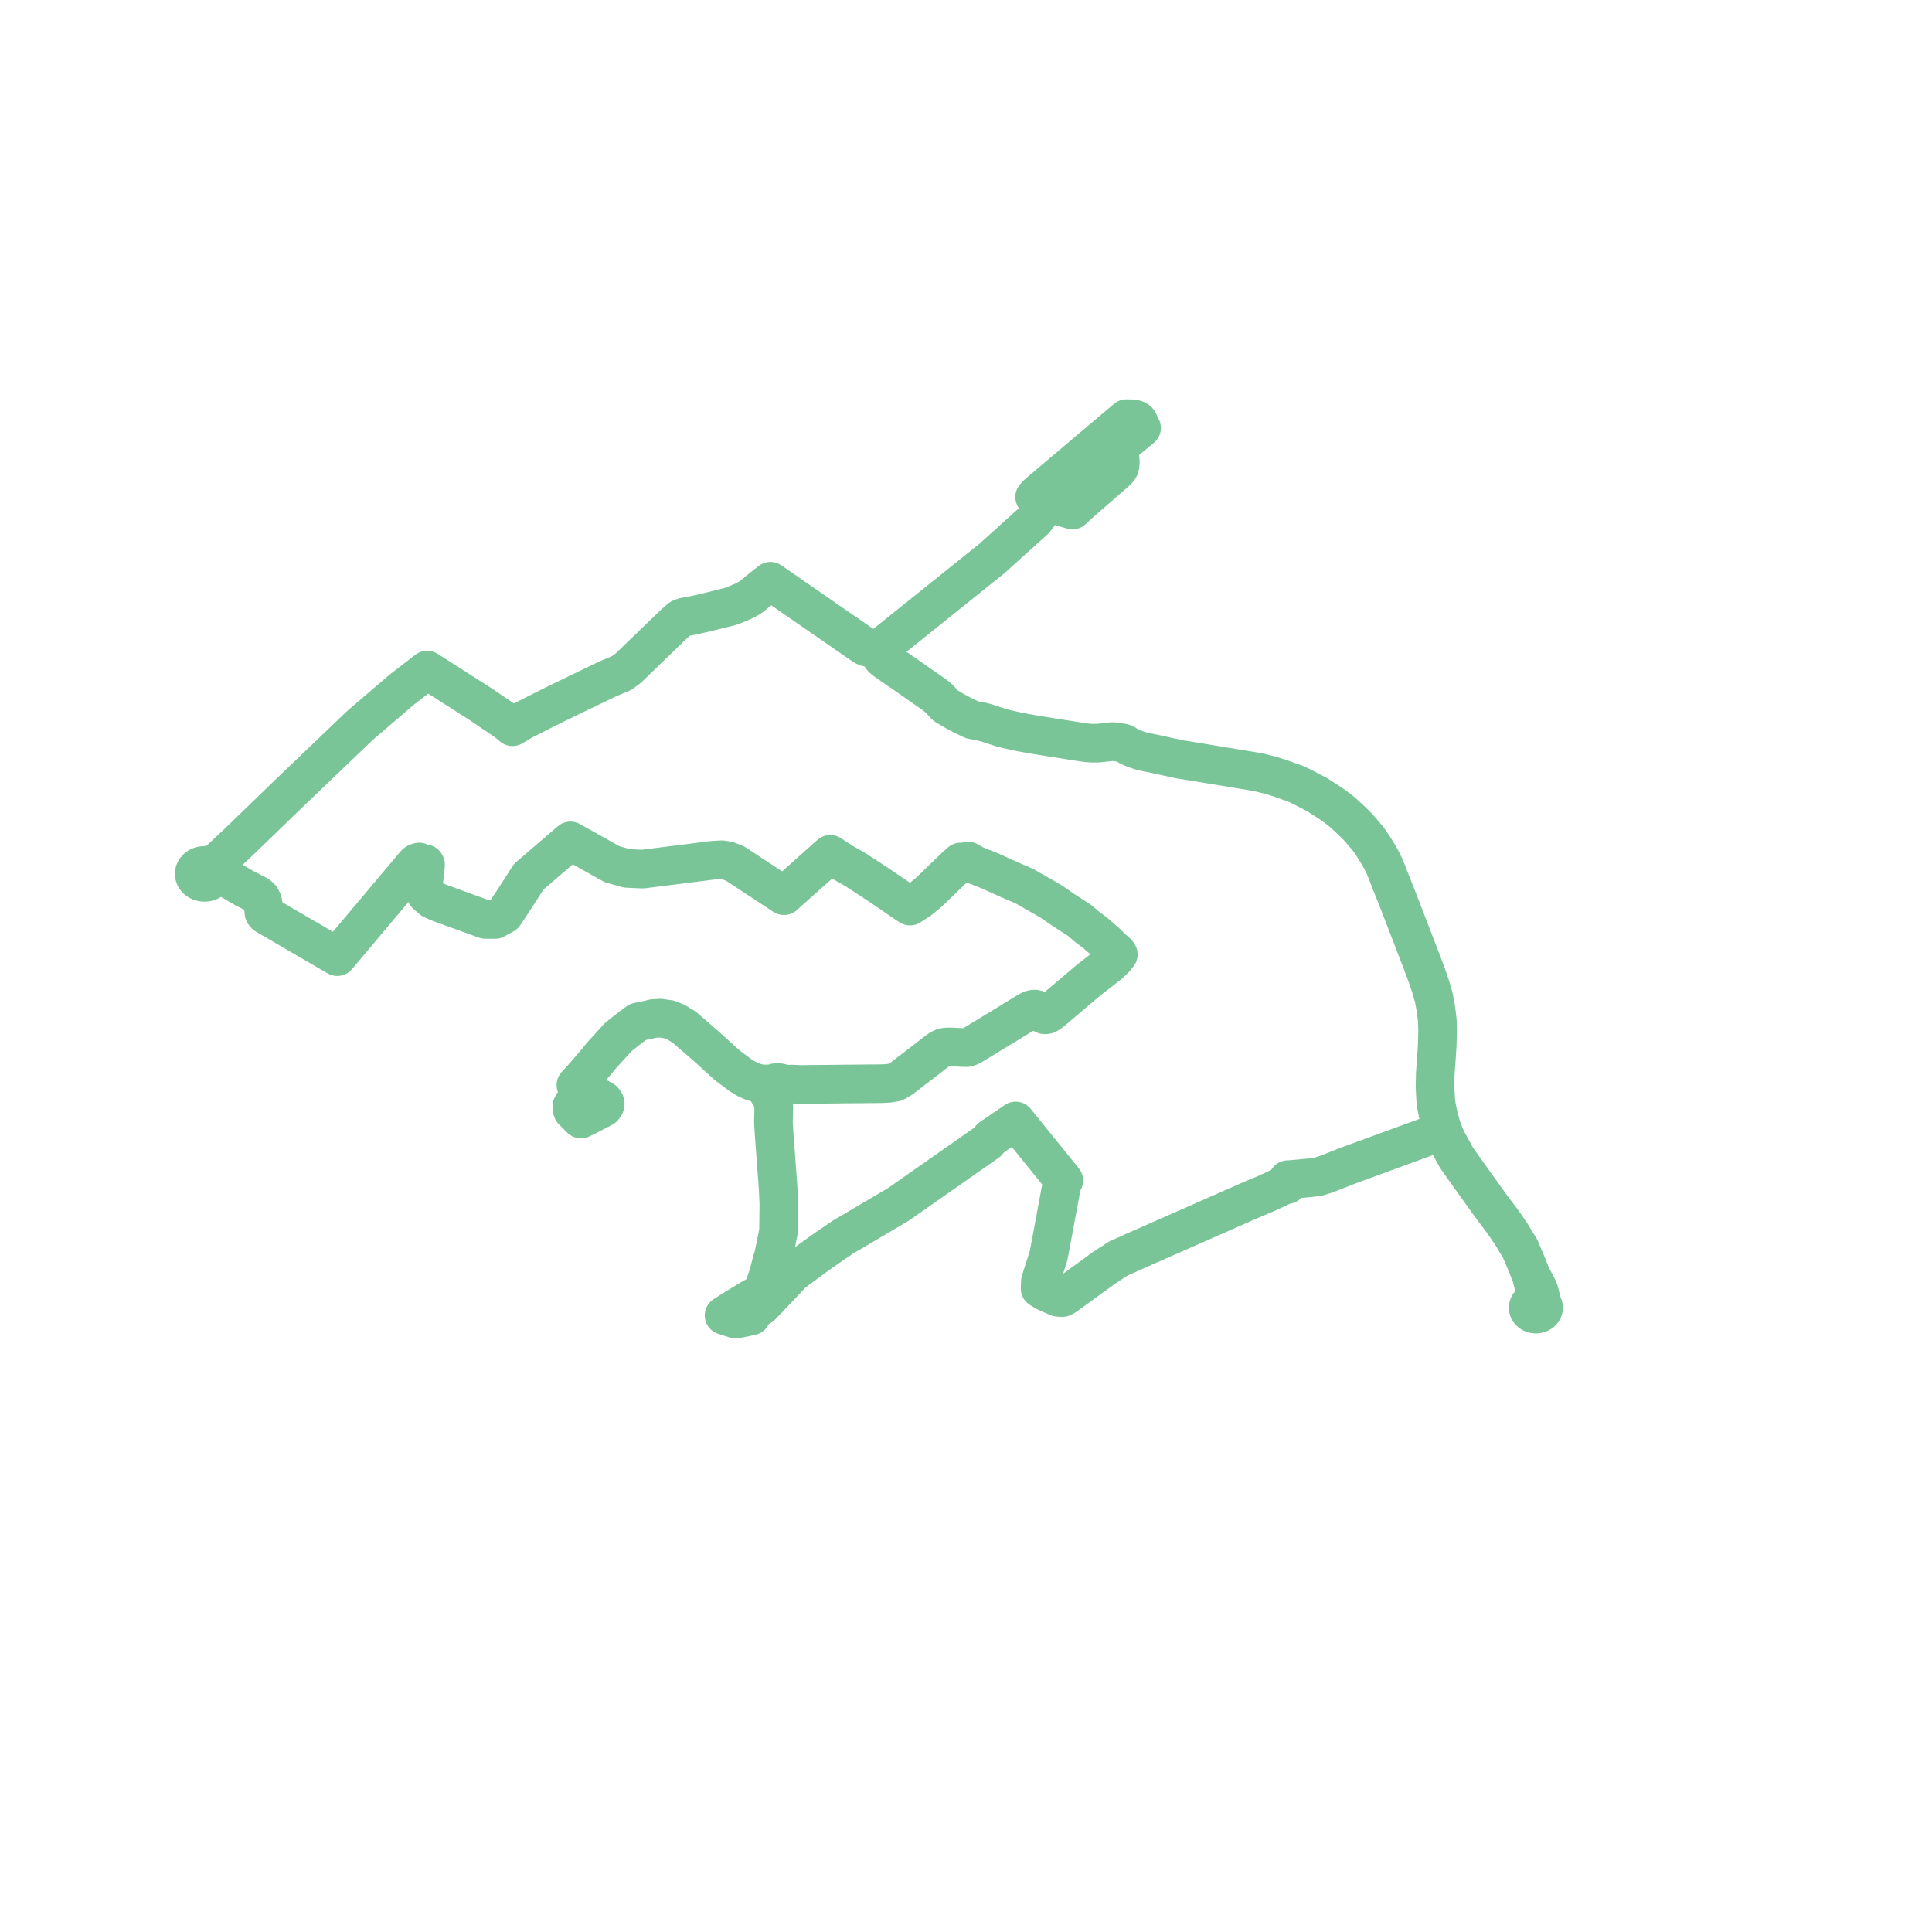     
<svg width="198.957" height="198.957" version="1.1"
     xmlns="http://www.w3.org/2000/svg">

  <title>Plan de ligne</title>
  <desc>Du 2023-05-09 au 9999-01-01</desc>

<path d='M 60.198 115.058 L 60.401 114.96 L 62.131 114.06 L 62.295 113.818 L 62.331 113.676 L 62.288 113.514 L 62.128 113.301 L 60.271 112.283 L 59.738 111.97 L 59.307 111.741 L 60.048 110.927 L 61.462 109.288 L 61.893 108.745 L 63.669 106.794 L 64.918 105.808 L 65.692 105.238 L 66.8 105.006 L 67.279 104.887 L 67.998 104.848 L 68.891 104.972 L 69.615 105.264 L 70.482 105.792 L 72.87 107.866 L 73.112 108.085 L 73.708 108.628 L 74.08 108.966 L 74.876 109.691 L 76.22 110.7 L 76.795 111.063 L 77.484 111.379 L 78.087 111.563 L 78.223 111.598 L 78.612 111.717 L 78.739 111.798 L 78.889 111.922 L 78.971 112.039 L 79.088 112.277 L 79.092 112.365 L 79.109 112.453 L 79.136 112.538 L 79.174 112.62 L 79.222 112.699 L 79.282 112.772 L 79.349 112.84 L 79.426 112.901 L 79.451 112.963 L 79.506 113.101 L 79.547 113.253 L 79.661 113.915 L 79.682 114.045 L 79.646 115.623 L 79.704 116.547 L 80.125 122.253 L 80.174 123.261 L 80.205 123.973 L 80.193 124.996 L 80.186 125.592 L 80.172 126.796 L 79.852 128.387 L 79.643 129.385 L 79.516 129.767 L 79.139 131.225 L 78.49 133.125 L 77.492 133.652 L 75.819 134.667 L 74.564 135.461 L 75.757 135.846 L 76.921 135.612 L 77.368 135.51 L 77.588 135.03 L 78.409 134.487 L 80.933 131.835 L 81.548 131.154 L 83.523 129.691 L 84.713 128.833 L 86.763 127.423 L 92.51 124.033 L 100.737 118.272 L 100.977 118.103 L 101.705 117.594 L 102.043 117.175 L 104.593 115.438 L 106.884 118.269 L 109.552 121.567 L 109.446 121.733 L 109.33 122.073 L 108.165 128.349 L 107.98 129.313 L 107.14 131.954 L 107.11 132.692 L 107.679 133.041 L 108.937 133.593 L 109.394 133.624 L 109.509 133.576 L 109.828 133.376 L 110.409 132.953 L 112.145 131.689 L 113.653 130.591 L 115.209 129.577 L 115.871 129.285 L 115.991 129.24 L 116.679 128.921 L 129.145 123.427 L 130.371 122.922 L 132.386 121.983 L 132.571 121.983 L 132.567 121.733 L 132.624 121.482 L 132.872 121.476 L 134.156 121.355 L 135.032 121.272 L 135.77 121.169 L 136.582 120.917 L 138.892 120.007 L 147.627 116.81 L 148.577 116.442 L 148.984 117.388 L 149.997 119.236 L 151.341 121.129 L 153.452 124.078 L 154.28 125.182 L 154.733 125.785 L 155.601 127.037 L 156.063 127.806 L 156.185 128.008 L 156.524 128.537 L 157.233 130.218 L 157.678 131.342 L 157.931 132.327 L 158.012 132.705 L 158.08 133.121 L 158.095 133.345 L 158.072 133.55 L 158.012 133.754 L 157.945 133.916 L 157.846 134.066 L 157.727 134.12 L 157.622 134.189 L 157.532 134.271 L 157.46 134.366 L 157.408 134.469 L 157.378 134.578 L 157.371 134.689 L 157.387 134.8 L 157.425 134.907 L 157.484 135.007 L 157.563 135.097 L 157.659 135.176 L 157.769 135.239 L 157.892 135.286 L 158.021 135.316 L 158.155 135.327 L 158.29 135.318 L 158.42 135.291 L 158.544 135.247 L 158.656 135.185 L 158.754 135.109 L 158.835 135.02 L 158.897 134.921 L 158.913 134.879 L 158.938 134.815 L 158.957 134.704 L 158.952 134.593 L 158.926 134.483 L 158.877 134.379 L 158.808 134.284 L 158.754 134.041 L 158.679 133.705 L 158.589 133.32 L 158.484 132.929 L 158.372 132.669 L 158.238 132.408 L 158.099 132.144 L 157.678 131.342 L 157.233 130.218 L 156.524 128.537 L 156.185 128.008 L 156.063 127.806 L 155.601 127.037 L 154.733 125.785 L 154.28 125.182 L 153.452 124.078 L 151.341 121.129 L 149.997 119.236 L 148.984 117.388 L 148.577 116.442 L 148.375 115.826 L 148.083 114.68 L 148.004 114.279 L 147.923 113.868 L 147.857 113.415 L 147.776 111.937 L 147.806 110.541 L 147.899 109.255 L 148.001 107.726 L 148.043 106.199 L 148.016 105.076 L 147.874 103.918 L 147.668 102.792 L 147.361 101.701 L 146.945 100.468 L 146.337 98.855 L 144.411 93.859 L 143.895 92.521 L 143.456 91.428 L 142.634 89.332 L 142.34 88.72 L 142.235 88.522 L 142.048 88.171 L 141.644 87.506 L 141.331 87.024 L 140.933 86.443 L 140.524 85.952 L 139.907 85.226 L 139.273 84.591 L 138.266 83.662 L 137.653 83.175 L 137.039 82.737 L 135.647 81.838 L 134.281 81.127 L 133.485 80.734 L 131.938 80.185 L 130.884 79.849 L 129.568 79.519 L 122.211 78.307 L 121.52 78.202 L 120.539 77.989 L 118.666 77.581 L 118.153 77.483 L 117.704 77.388 L 117.361 77.289 L 117.054 77.19 L 116.56 76.998 L 116.419 76.93 L 116.2 76.824 L 115.937 76.66 L 115.879 76.618 L 115.815 76.58 L 115.748 76.549 L 115.677 76.523 L 115.603 76.504 L 114.674 76.373 L 114.597 76.367 L 114.519 76.367 L 114.443 76.373 L 114.367 76.386 L 114.047 76.425 L 113.767 76.458 L 113.085 76.526 L 112.913 76.527 L 112.442 76.532 L 111.977 76.501 L 111.221 76.396 L 110.559 76.291 L 108.495 75.968 L 106.271 75.609 L 106.227 75.601 L 104.916 75.359 L 103.92 75.142 L 103.082 74.931 L 102.288 74.671 L 101.666 74.465 L 101.33 74.375 L 101.043 74.305 L 100.121 74.129 L 99.744 73.952 L 98.952 73.558 L 98.458 73.305 L 97.844 72.946 L 97.365 72.654 L 96.755 71.99 L 96.395 71.68 L 96.013 71.402 L 93.176 69.417 L 93.171 69.415 L 92.568 69.003 L 92.465 68.932 L 91.238 68.082 L 90.996 67.898 L 90.839 67.745 L 90.749 67.628 L 90.682 67.497 L 90.615 67.286 L 90.589 67.19 L 90.545 67.097 L 90.483 67.012 L 90.406 66.937 L 90.673 66.722 L 90.965 66.488 L 93.473 64.474 L 94.934 63.302 L 96.007 62.44 L 96.383 62.138 L 102.157 57.503 L 106.547 53.547 L 107.633 52.124 L 107.922 51.709 L 107.289 51.465 L 106.547 51.18 L 106.895 50.814 L 112.487 46.082 L 116.005 43.111 L 116.608 43.128 L 116.902 43.18 L 117.024 43.221 L 117.165 43.325 L 117.252 43.429 L 117.312 43.584 L 117.372 43.77 L 117.436 43.897 L 117.558 44.075 L 116.686 44.783 L 115.735 45.584 L 115.305 45.945 L 115.268 46.047 L 115.27 46.153 L 115.299 46.555 L 115.313 46.734 L 115.372 47.587 L 115.369 47.688 L 115.343 47.921 L 115.302 48.101 L 115.208 48.278 L 115.031 48.481 L 111.026 51.973 L 110.441 52.521 L 109.5 52.25 L 107.922 51.709 L 107.633 52.124 L 106.547 53.547 L 102.157 57.503 L 96.383 62.138 L 96.007 62.44 L 94.934 63.302 L 93.473 64.474 L 90.965 66.488 L 90.673 66.722 L 90.406 66.937 L 90.316 66.872 L 90.214 66.82 L 90.103 66.783 L 89.987 66.76 L 89.867 66.754 L 89.596 66.709 L 89.364 66.666 L 89.169 66.61 L 89.05 66.554 L 88.899 66.467 L 88.832 66.421 L 86.729 64.966 L 81.681 61.478 L 81.077 61.059 L 80.057 60.351 L 79.66 60.075 L 79.548 60.001 L 79.411 59.909 L 79.34 59.859 L 79.038 60.093 L 78.707 60.35 L 78.418 60.585 L 77.863 61.041 L 77.421 61.407 L 77.132 61.6 L 76.841 61.764 L 76.525 61.917 L 75.957 62.164 L 75.436 62.375 L 75.096 62.478 L 74.542 62.62 L 72.656 63.087 L 71.842 63.267 L 70.994 63.454 L 70.504 63.525 L 70.077 63.681 L 69.393 64.274 L 64.688 68.815 L 64.021 69.306 L 62.554 69.924 L 61.264 70.547 L 57.073 72.573 L 53.845 74.199 L 52.776 74.84 L 52.281 74.425 L 51.97 74.198 L 49.487 72.511 L 46.356 70.511 L 43.99 69.001 L 41.352 71.037 L 37.044 74.731 L 32.67 78.918 L 30.37 81.12 L 29.672 81.788 L 24.897 86.409 L 24.397 86.884 L 23.732 87.51 L 23.057 88.147 L 22.57 88.605 L 22.44 88.715 L 22.262 88.835 L 22.075 88.919 L 21.801 89.005 L 21.528 89.067 L 21.204 89.129 L 21.194 89.128 L 21.081 89.12 L 20.969 89.123 L 20.858 89.135 L 20.749 89.157 L 20.643 89.189 L 20.542 89.229 L 20.447 89.279 L 20.358 89.337 L 20.278 89.402 L 20.206 89.474 L 20.108 89.607 L 20.063 89.695 L 20.03 89.785 L 20.009 89.879 L 20 89.973 L 20.004 90.068 L 20.02 90.161 L 20.048 90.254 L 20.088 90.343 L 20.14 90.427 L 20.222 90.529 L 20.35 90.643 L 20.501 90.737 L 20.67 90.806 L 20.851 90.849 L 20.973 90.864 L 21.095 90.865 L 21.217 90.855 L 21.337 90.833 L 21.453 90.801 L 21.564 90.756 L 21.667 90.702 L 21.763 90.638 L 21.848 90.565 L 21.923 90.485 L 21.987 90.398 L 22.037 90.305 L 22.207 90.264 L 22.411 90.222 L 22.64 90.194 L 22.835 90.185 L 22.917 90.188 L 23.049 90.233 L 24.706 91.196 L 25.141 91.449 L 26.555 92.177 L 26.856 92.45 L 27.05 92.822 L 27.148 93.406 L 27.155 93.772 L 27.185 94.013 L 27.348 94.215 L 34.731 98.514 L 36.12 96.864 L 36.291 96.66 L 36.538 96.366 L 37.011 95.804 L 40.388 91.79 L 42.611 89.148 L 42.751 88.977 L 42.857 88.883 L 42.999 88.815 L 43.165 88.768 L 43.239 88.877 L 43.353 88.959 L 43.495 89.002 L 43.645 89.004 L 43.787 88.962 L 43.793 88.971 L 43.813 89.014 L 43.819 89.067 L 43.807 89.216 L 43.779 89.537 L 43.681 90.367 L 43.581 91.219 L 43.892 92.11 L 44.494 92.631 L 45.172 92.938 L 45.724 93.139 L 49.966 94.68 L 50.977 94.69 L 51.917 94.177 L 53.014 92.529 L 53.636 91.555 L 54.442 90.294 L 58.745 86.596 L 58.96 86.717 L 59.886 87.235 L 63.029 88.996 L 64.558 89.426 L 66.192 89.501 L 67.789 89.299 L 68.129 89.256 L 73.441 88.586 L 74.339 88.537 L 75.01 88.655 L 75.704 88.931 L 77.099 89.848 L 79.558 91.466 L 80.463 92.061 L 80.73 92.237 L 85.501 87.978 L 86.765 88.8 L 88.087 89.552 L 90.419 91.074 L 92.055 92.186 L 92.9 92.773 L 93.356 93.078 L 93.721 93.309 L 93.854 93.22 L 94.119 93.043 L 94.744 92.637 L 95.658 91.878 L 98.407 89.228 L 98.927 88.77 L 99.191 88.858 L 99.473 88.821 L 99.693 88.67 L 100.421 89.08 L 101.865 89.65 L 103.649 90.457 L 103.841 90.544 L 104.826 90.968 L 105.459 91.239 L 107.132 92.193 L 107.691 92.512 L 108.272 92.854 L 109.579 93.753 L 111.15 94.764 L 111.888 95.394 L 112.827 96.105 L 113.965 97.098 L 114.504 97.644 L 114.763 97.865 L 115.022 98.085 L 115.163 98.289 L 114.803 98.736 L 114.16 99.344 L 113.706 99.691 L 112.088 100.946 L 109.253 103.349 L 109.057 103.515 L 108.269 104.184 L 107.96 104.403 L 107.821 104.474 L 107.679 104.505 L 107.574 104.502 L 107.439 104.446 L 107.312 104.356 L 106.825 103.995 L 106.75 103.953 L 106.605 103.918 L 106.476 103.913 L 106.357 103.931 L 106.163 103.99 L 105.799 104.182 L 103.425 105.638 L 101.93 106.547 L 100.569 107.375 L 100.277 107.553 L 99.952 107.745 L 99.659 107.855 L 99.52 107.88 L 99.305 107.876 L 99.019 107.866 L 97.964 107.81 L 97.425 107.819 L 97.231 107.852 L 97.059 107.912 L 96.917 107.979 L 96.769 108.058 L 96.406 108.318 L 94.364 109.898 L 94.018 110.159 L 92.878 111.038 L 92.19 111.447 L 91.48 111.565 L 90.595 111.602 L 89.626 111.609 L 86.586 111.634 L 86.248 111.642 L 85.649 111.647 L 84.264 111.661 L 83.379 111.664 L 82.294 111.68 L 82.063 111.661 L 81.908 111.655 L 81.521 111.64 L 81.082 111.645 L 80.691 111.657 L 80.63 111.618 L 80.54 111.571 L 80.443 111.533 L 80.343 111.504 L 80.24 111.485 L 80.134 111.474 L 80.028 111.473 L 79.922 111.482 L 79.818 111.499 L 79.717 111.527 L 79.619 111.563 L 79.528 111.607 L 79.227 111.623 L 78.68 111.623 L 78.223 111.598 L 78.087 111.563 L 77.484 111.379 L 76.795 111.063 L 76.22 110.7 L 74.876 109.691 L 74.08 108.966 L 73.708 108.628 L 73.112 108.085 L 72.87 107.866 L 70.482 105.792 L 69.615 105.264 L 68.891 104.972 L 67.998 104.848 L 67.279 104.887 L 66.8 105.006 L 65.692 105.238 L 64.918 105.808 L 63.669 106.794 L 61.893 108.745 L 61.462 109.288 L 60.048 110.927 L 59.307 111.741 L 59.738 111.97 L 60.271 112.283 L 59.046 113.657 L 58.896 113.923 L 58.888 114.159 L 58.969 114.381 L 59.823 115.237 L 60.198 115.058' fill='transparent' stroke='#7ac597' stroke-linecap='round' stroke-linejoin='round' stroke-width='3.979'/>
</svg>
